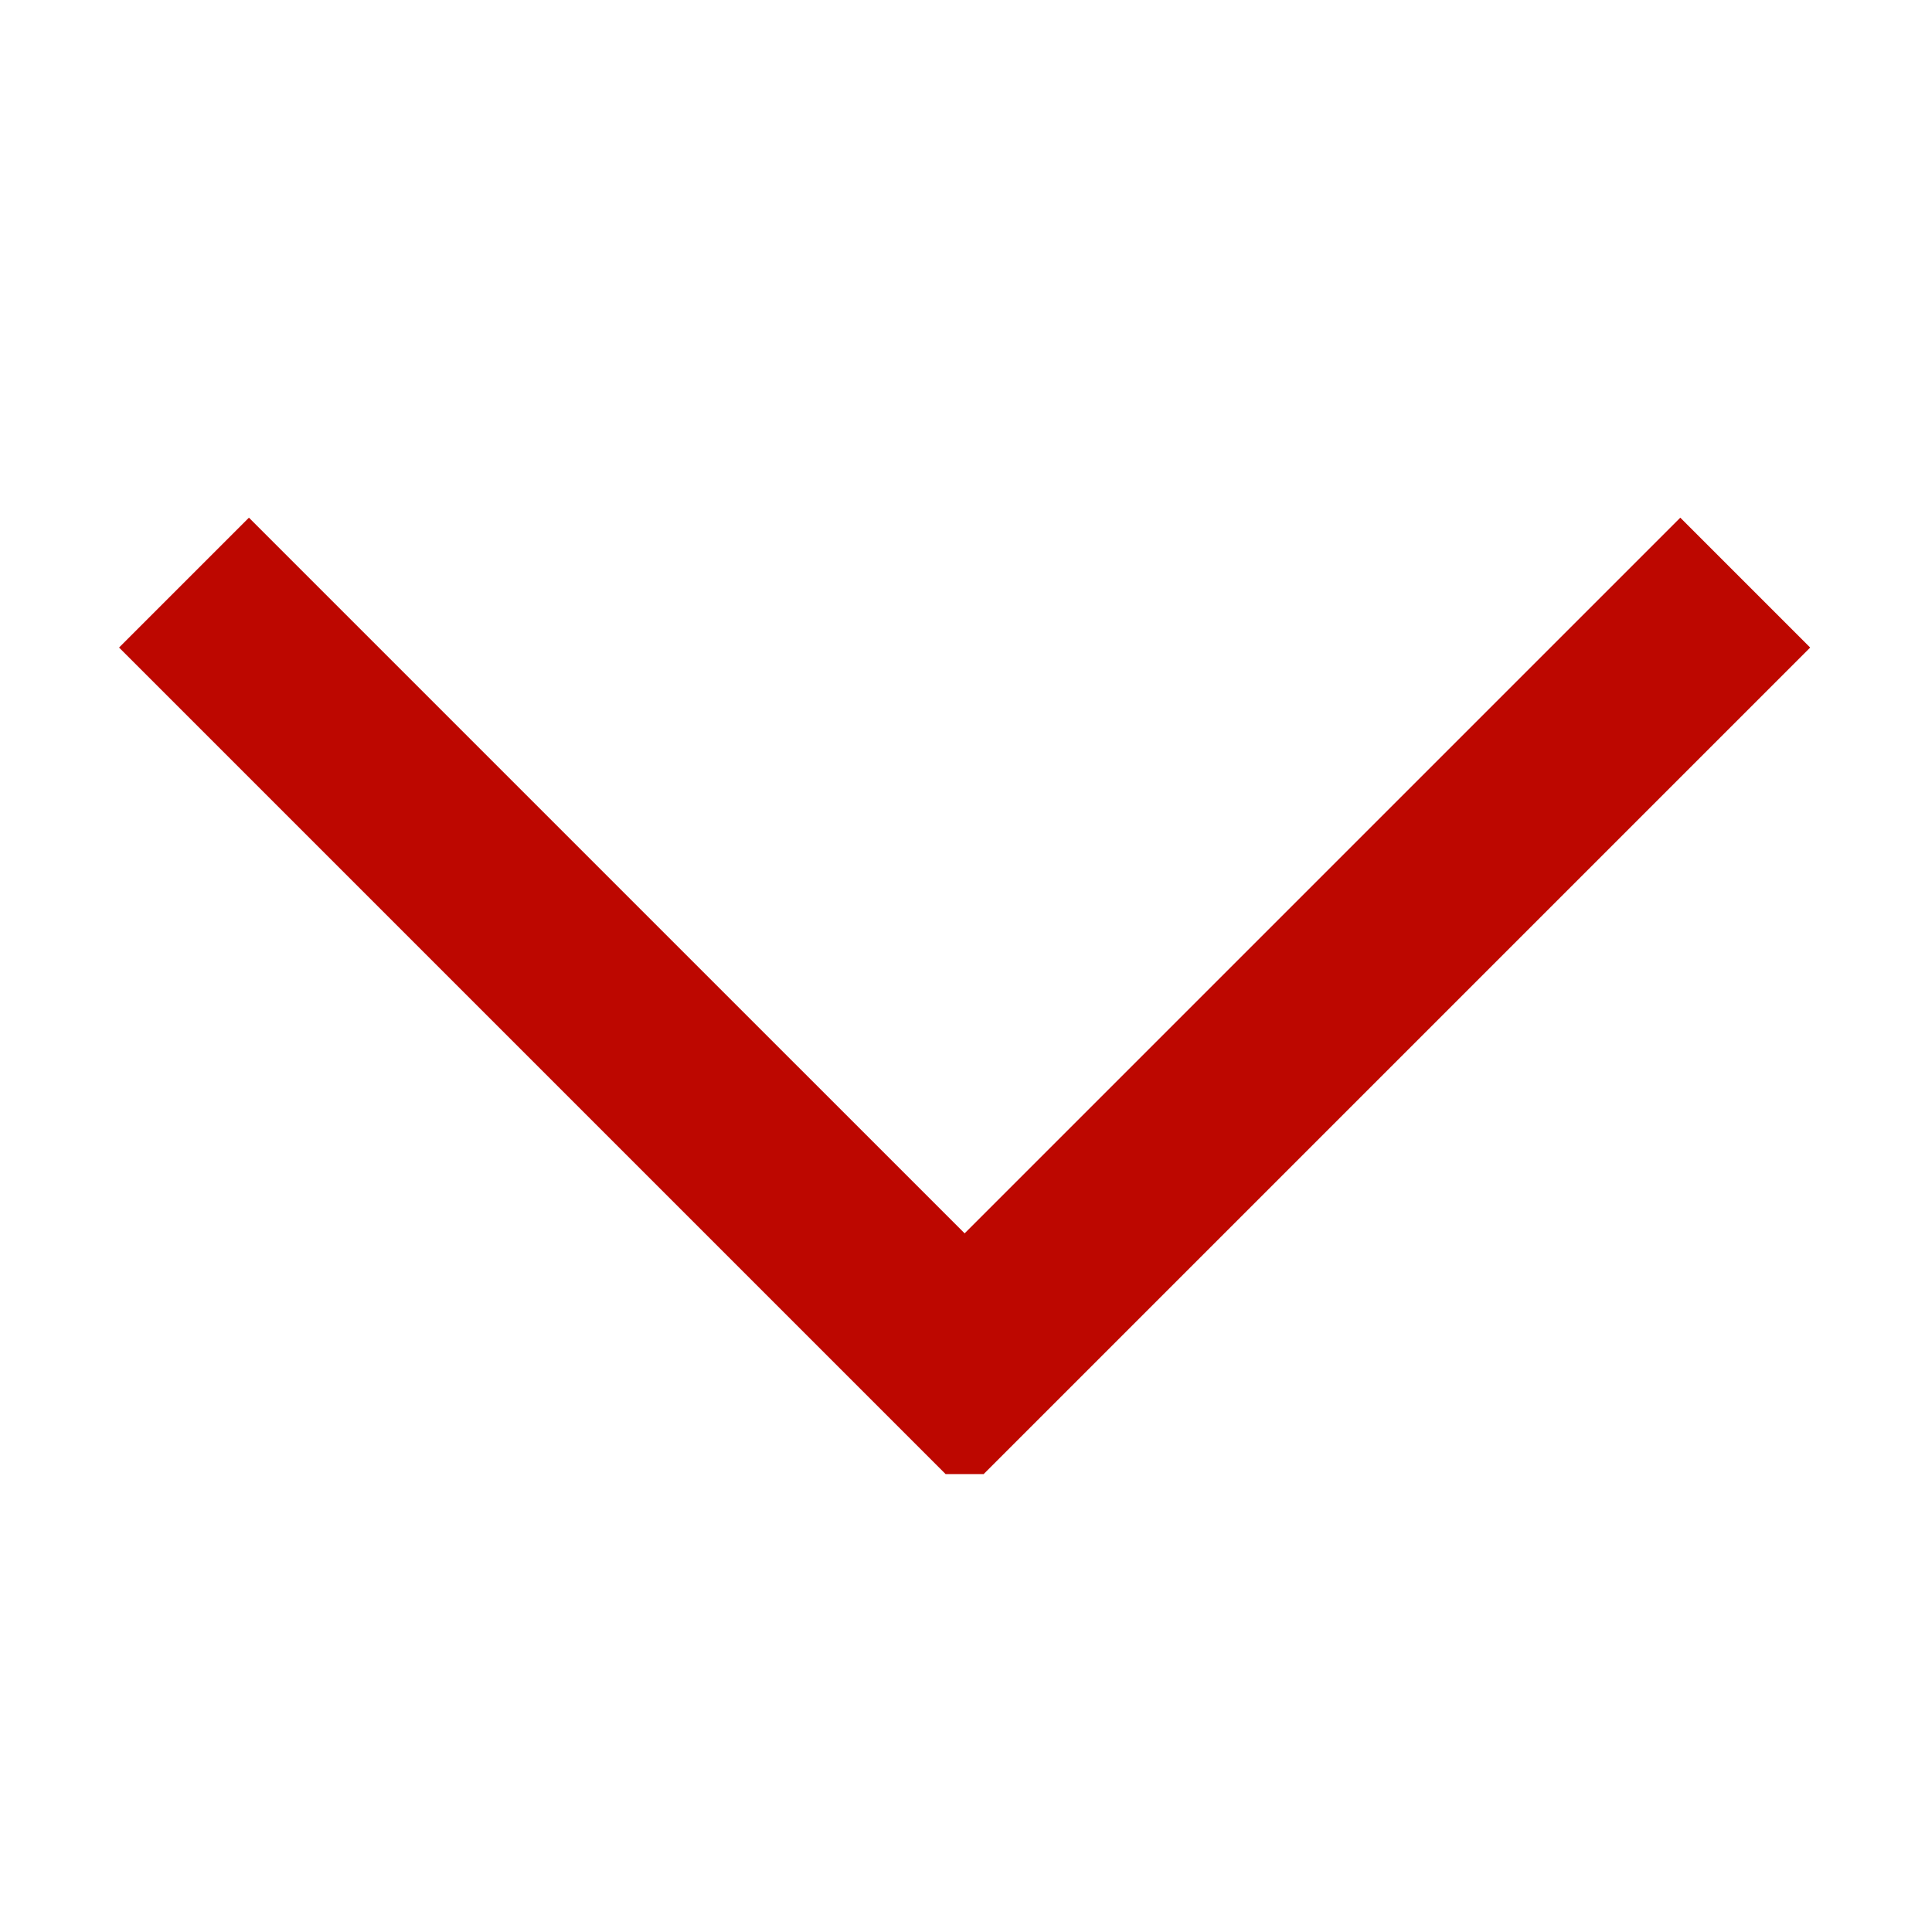 <?xml version="1.0" standalone="no"?><!DOCTYPE svg PUBLIC "-//W3C//DTD SVG 1.1//EN" "http://www.w3.org/Graphics/SVG/1.1/DTD/svg11.dtd"><svg t="1634303188978" class="icon" viewBox="0 0 1024 1024" version="1.1" xmlns="http://www.w3.org/2000/svg" p-id="4739" xmlns:xlink="http://www.w3.org/1999/xlink" width="200" height="200"><defs><style type="text/css"></style></defs><path d="M959.429 343.215 890.591 274.378 511.268 653.699 131.944 274.378 63.105 343.215 501.186 781.294 521.349 781.294Z" fill="#bd0700" p-id="4740"></path></svg>